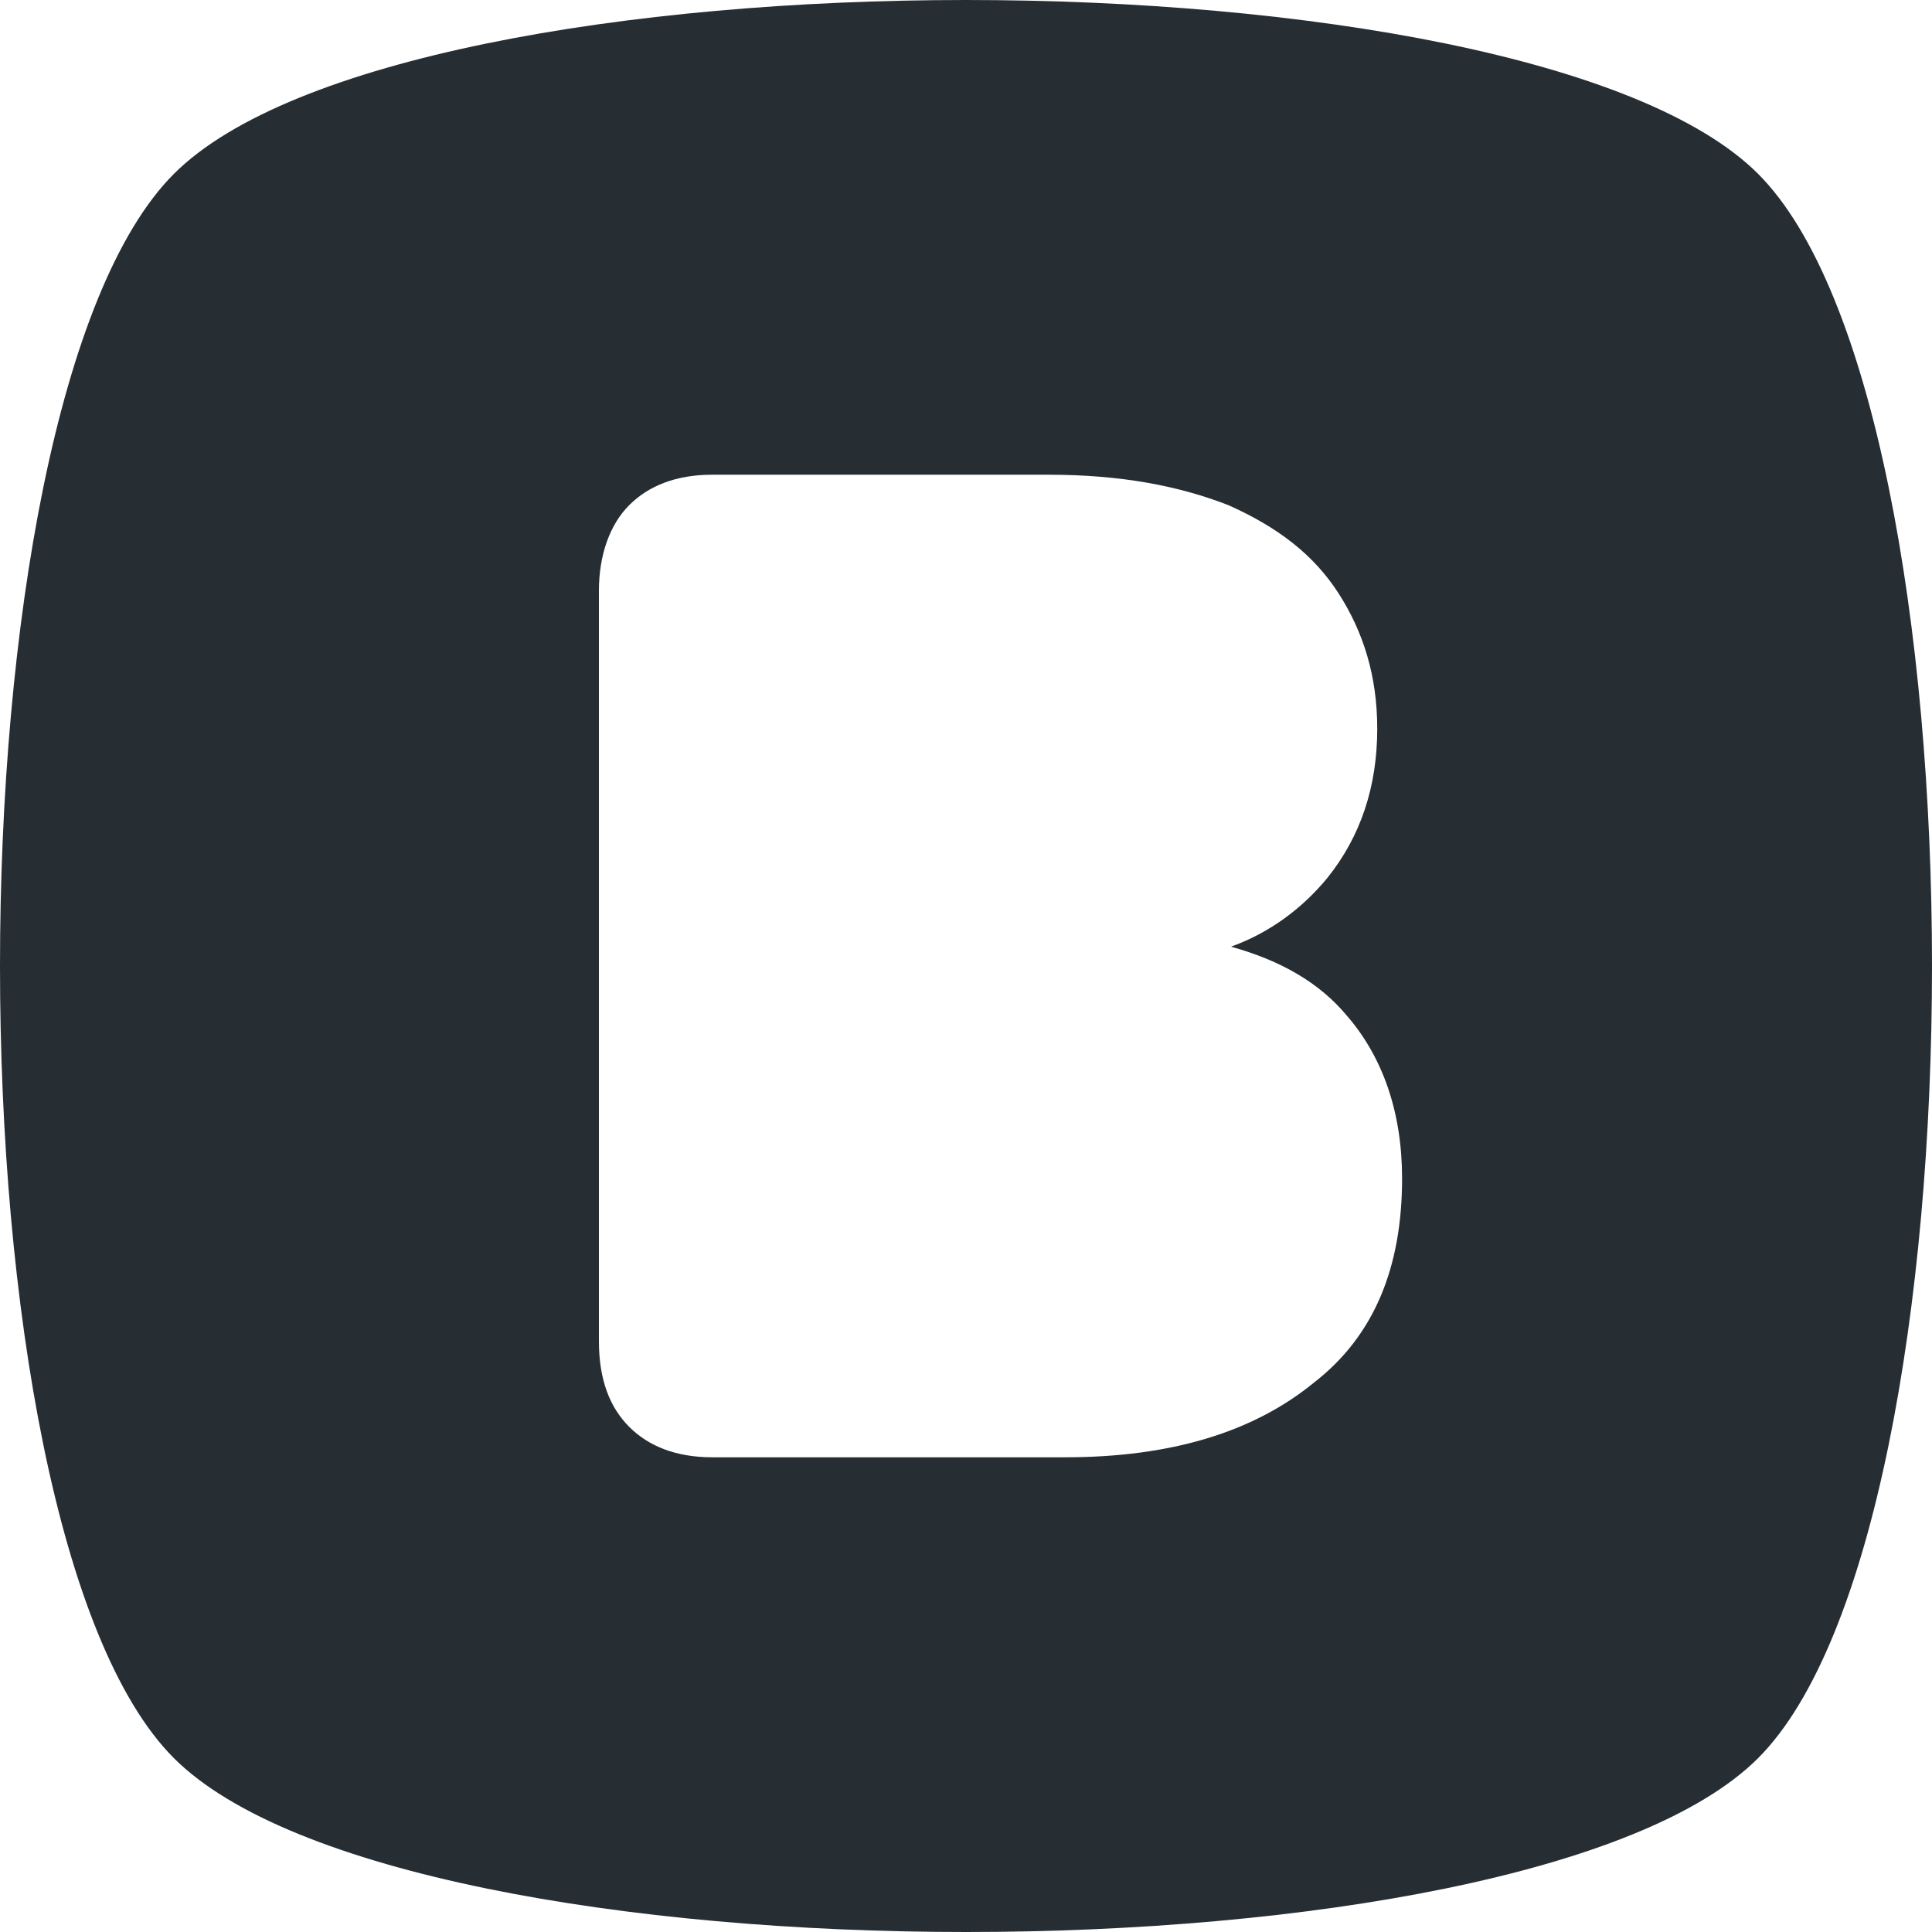 <?xml version="1.0" encoding="utf-8"?>
<!-- Generator: Adobe Illustrator 27.6.1, SVG Export Plug-In . SVG Version: 6.00 Build 0)  -->
<svg version="1.1" id="Layer_1" xmlns="http://www.w3.org/2000/svg" xmlns:xlink="http://www.w3.org/1999/xlink" x="0px" y="0px"
	 viewBox="0 0 70 70" style="enable-background:new 0 0 70 70;" xml:space="preserve">
<style type="text/css">
	.st0{fill:none;}
	.st1{fill:#262D33;}
</style>
<rect class="st0" width="69.3" height="69.3"/>
<path class="st1" d="M63.7,6.3c-8.4-8.4-49-8.4-57.4,0c-8.4,8.4-8.4,49,0,57.4c8.4,8.4,49,8.4,57.4,0C72.1,55.3,72.1,14.7,63.7,6.3z
	 M47.6,50.1c-2.2,1.8-5.2,2.7-9,2.7H25.8c-1.3,0-2.3-0.4-3-1.1c-0.7-0.7-1.1-1.7-1.1-3.1V21.4c0-1.3,0.4-2.4,1.1-3.1
	c0.7-0.7,1.7-1.1,3-1.1H38c2.6,0,4.7,0.4,6.5,1.1c1.8,0.8,3.1,1.8,4,3.2c0.9,1.4,1.4,3,1.4,4.9c0,2.1-0.6,3.9-1.8,5.4
	c-0.9,1.1-2.1,2-3.5,2.5c1.8,0.5,3.2,1.3,4.2,2.5c1.3,1.5,2,3.5,2,5.9C50.8,45.9,49.8,48.4,47.6,50.1L47.6,50.1z"/>
</svg>
